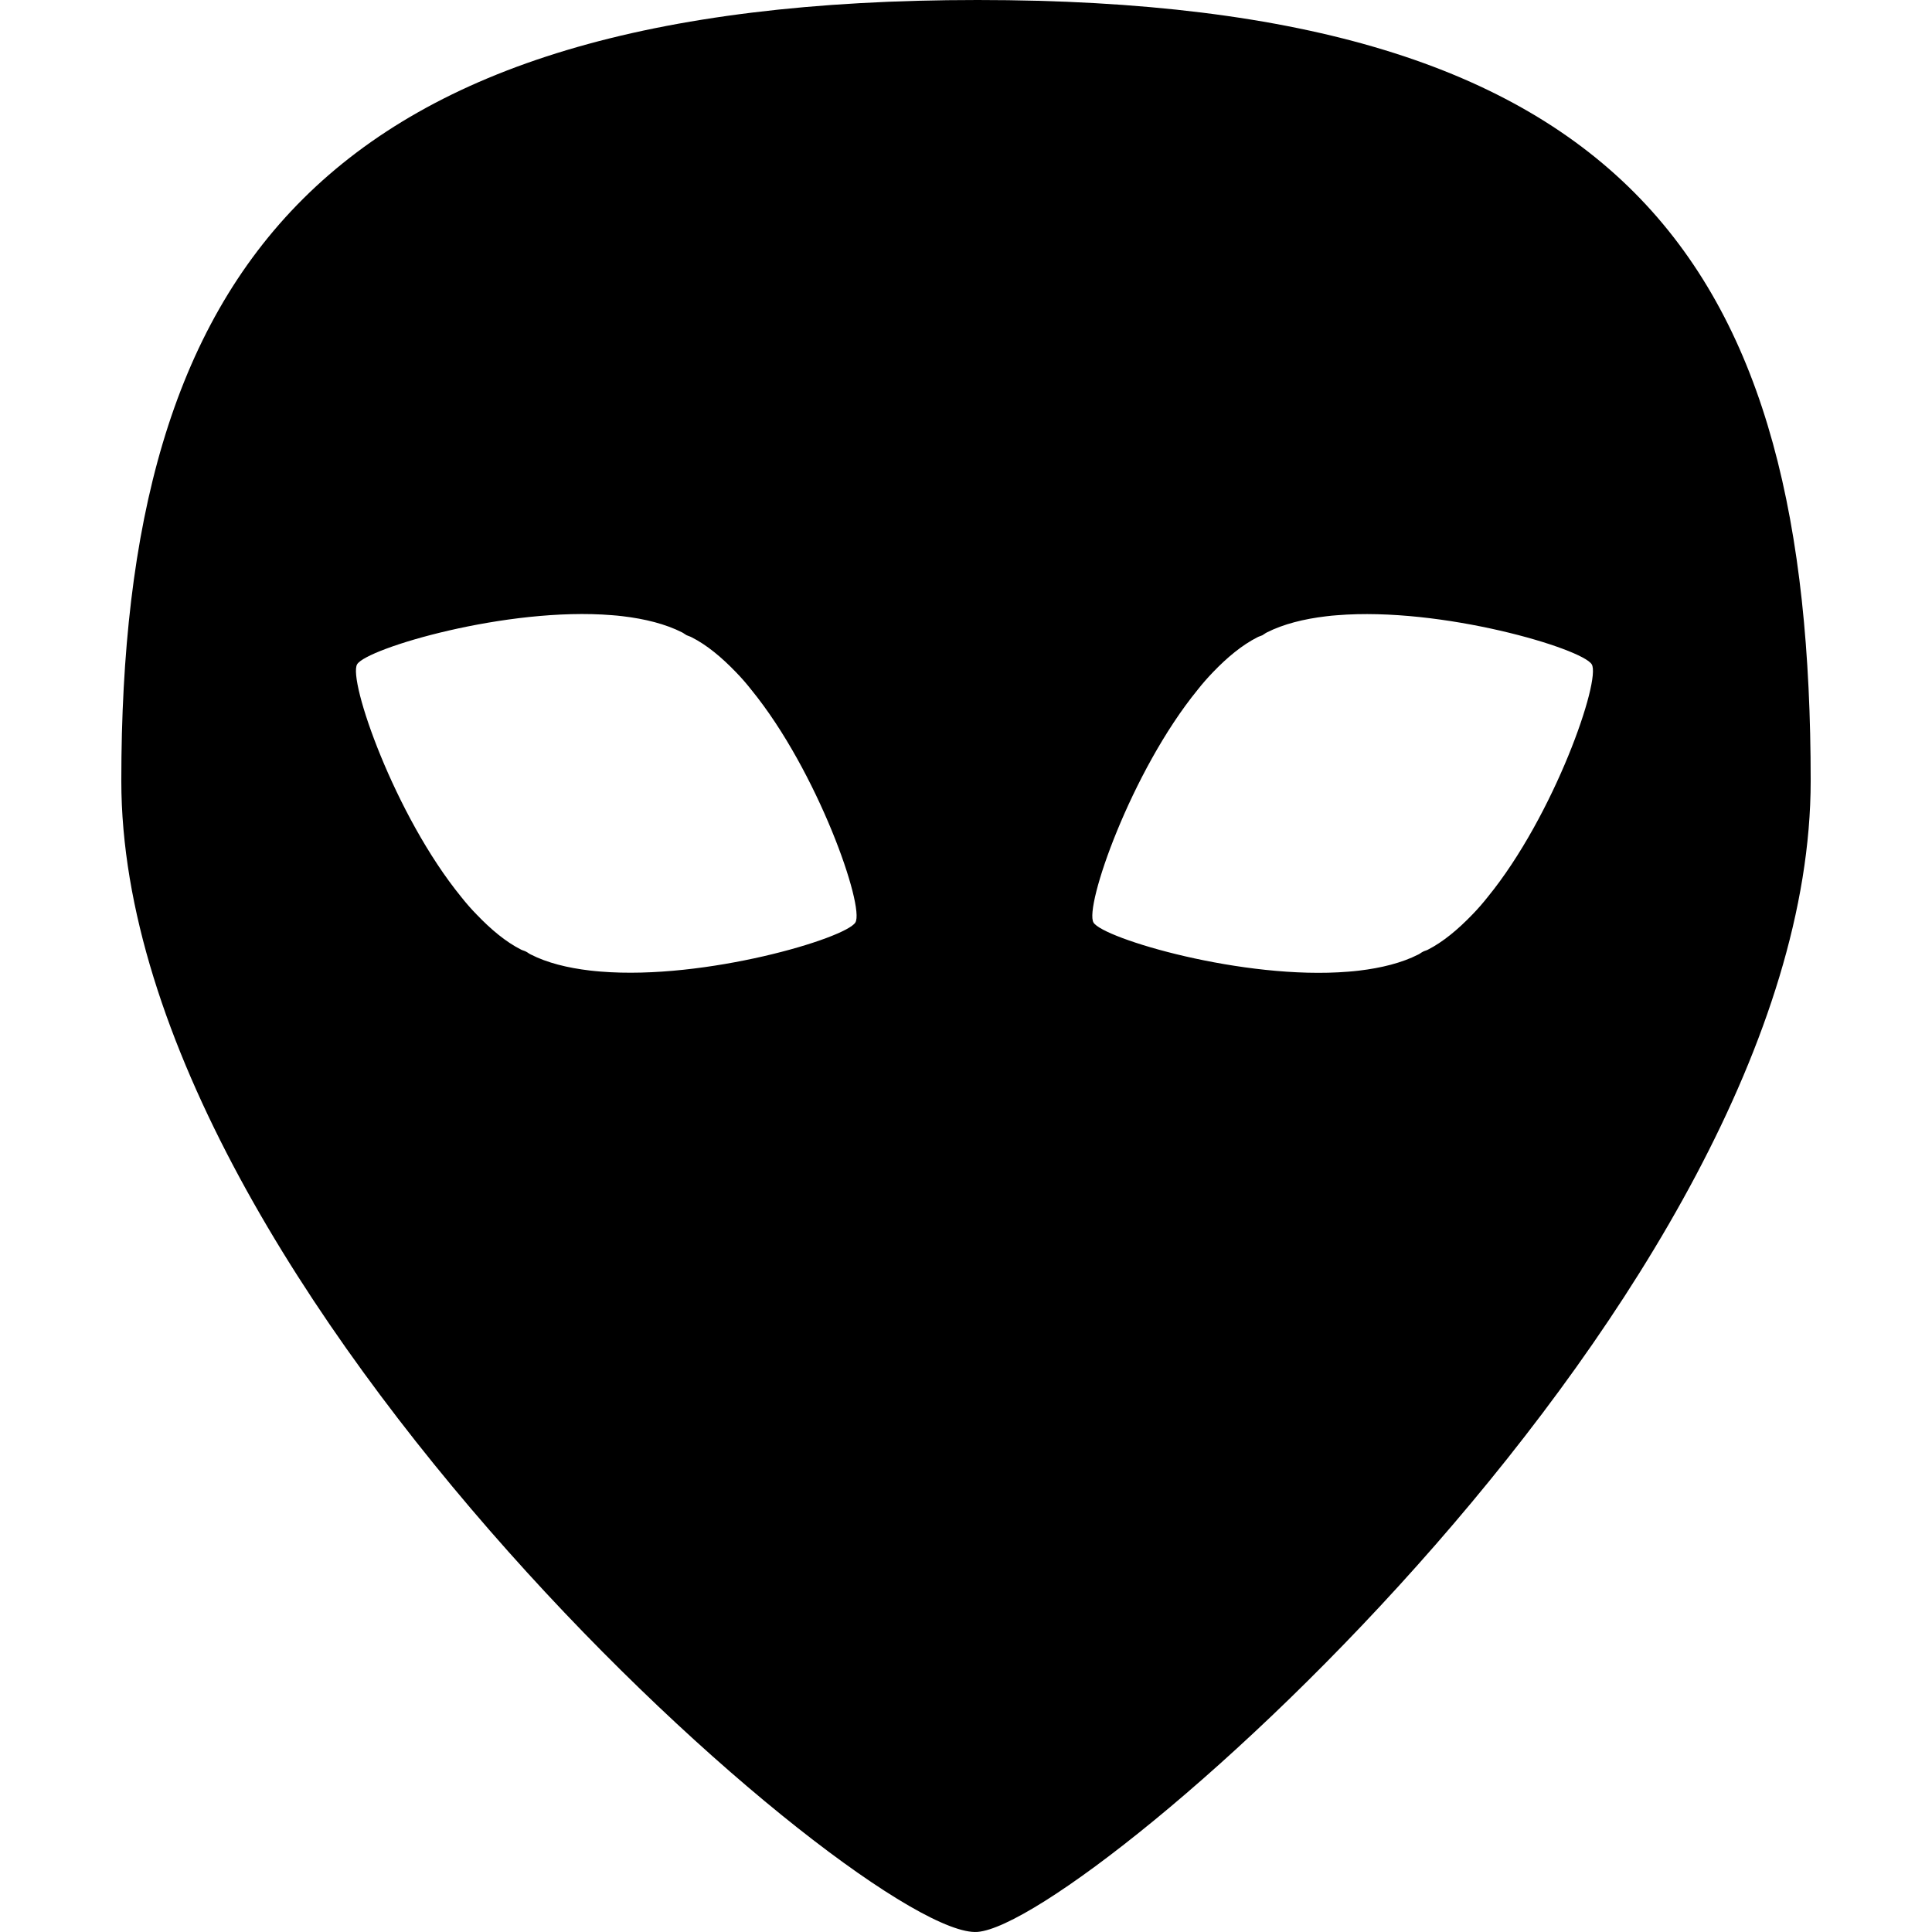 <?xml version="1.0" encoding="iso-8859-1"?>
<!-- Generator: Adobe Illustrator 16.0.0, SVG Export Plug-In . SVG Version: 6.00 Build 0)  -->
<!DOCTYPE svg PUBLIC "-//W3C//DTD SVG 1.1//EN" "http://www.w3.org/Graphics/SVG/1.1/DTD/svg11.dtd">
<svg version="1.1" id="Capa_1" xmlns="http://www.w3.org/2000/svg" xmlns:xlink="http://www.w3.org/1999/xlink" x="0px" y="0px"
	 width="444.427px" height="444.427px" viewBox="0 0 444.427 444.427" style="enable-background:new 0 0 444.427 444.427;"
	 xml:space="preserve">
<g>
	<path d="M224.87,0C73.844,0,27.906,62,27.906,179.611c0,117.618,171.612,266.78,196.963,264.796
		c25.345-1.985,191.651-147.178,191.651-264.796C416.521,62,375.884,0,224.87,0z M196.769,212.196
		c-2.225,3.667-34.477,13.283-58.625,11.297c-0.829-0.058-1.641-0.157-2.452-0.239c-5.12-0.607-9.832-1.757-13.656-3.719
		c-0.374-0.181-0.671-0.449-1.039-0.63c-0.374-0.205-0.753-0.263-1.127-0.456c-3.526-1.781-6.948-4.653-10.212-8.063
		c-1.278-1.302-2.44-2.639-3.538-4.028c-15.355-18.806-26.139-50.001-23.961-53.557c2.236-3.655,34.482-13.271,58.625-11.286
		c0.812,0.059,1.641,0.134,2.464,0.239c5.121,0.613,9.803,1.77,13.657,3.719c0.367,0.181,0.653,0.444,1.027,0.643
		c0.368,0.181,0.753,0.257,1.121,0.455c3.532,1.775,6.948,4.63,10.241,8.052c1.255,1.29,2.423,2.627,3.526,4.04
		C188.157,177.457,198.946,208.623,196.769,212.196z M342.195,206.381c-1.109,1.39-2.254,2.727-3.538,4.035
		c-3.281,3.404-6.703,6.265-10.218,8.057c-0.362,0.193-0.759,0.251-1.121,0.456c-0.373,0.181-0.665,0.455-1.039,0.63
		c-3.83,1.95-8.548,3.112-13.662,3.719c-0.806,0.087-1.623,0.181-2.452,0.239c-24.148,1.985-56.4-7.637-58.619-11.297
		c-2.172-3.573,8.605-34.739,23.949-53.545c1.109-1.413,2.277-2.738,3.527-4.041c3.281-3.421,6.714-6.265,10.24-8.051
		c0.374-0.198,0.748-0.274,1.121-0.449c0.374-0.205,0.654-0.467,1.027-0.648c3.83-1.938,8.524-3.106,13.662-3.719
		c0.818-0.105,1.635-0.181,2.453-0.239c24.148-1.985,56.4,7.643,58.631,11.292C368.341,156.38,357.551,187.575,342.195,206.381z"/>
</g>
<g>
</g>
<g>
</g>
<g>
</g>
<g>
</g>
<g>
</g>
<g>
</g>
<g>
</g>
<g>
</g>
<g>
</g>
<g>
</g>
<g>
</g>
<g>
</g>
<g>
</g>
<g>
</g>
<g>
</g>
</svg>
